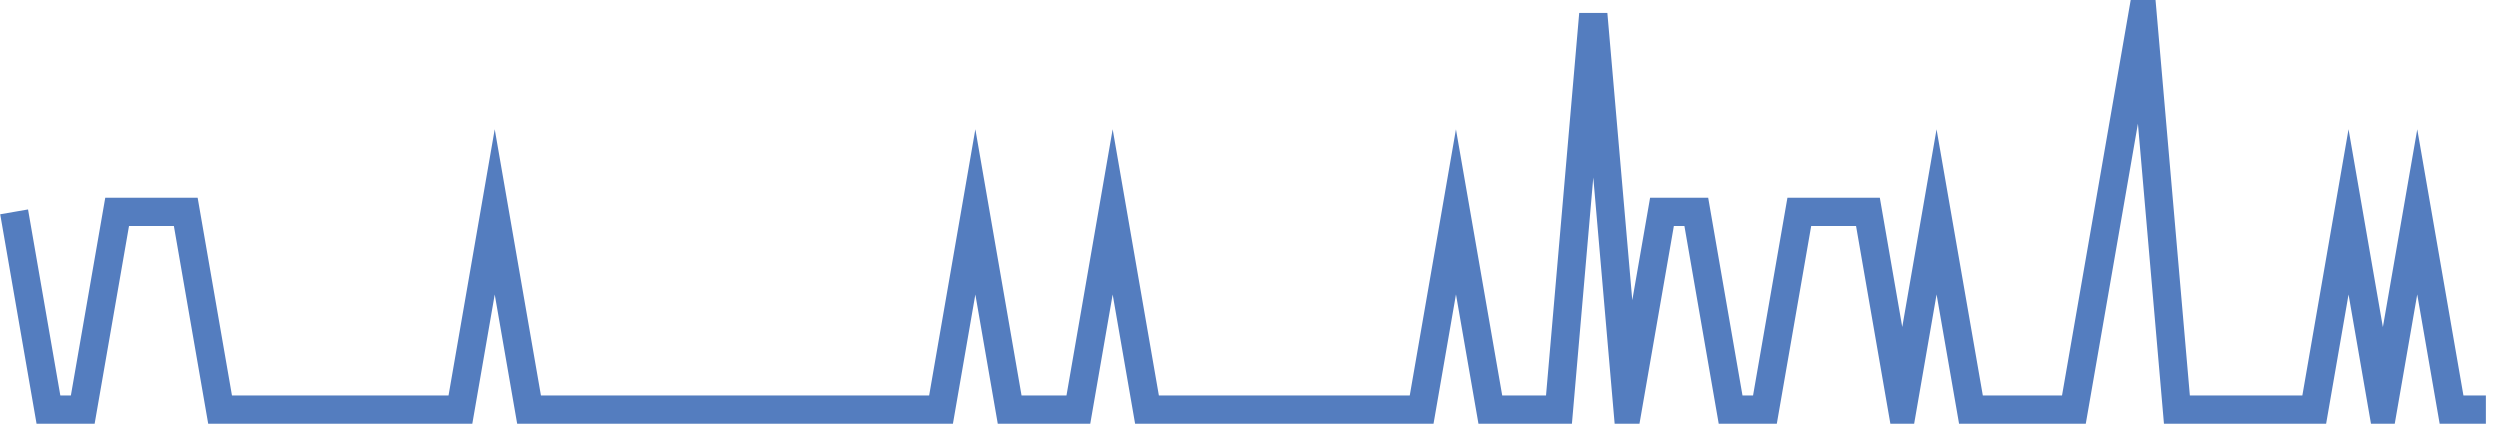 <?xml version="1.0" encoding="UTF-8"?>
<svg xmlns="http://www.w3.org/2000/svg" xmlns:xlink="http://www.w3.org/1999/xlink" width="177pt" height="30pt" viewBox="0 0 177 30" version="1.1">
<g id="surface2922571">
<path style="fill:none;stroke-width:2;stroke-linecap:butt;stroke-linejoin:miter;stroke:rgb(32.941%,49.02%,74.902%);stroke-opacity:1;stroke-miterlimit:10;" d="M 1 15 L 3.43 29 L 5.859 29 L 8.293 15 L 13.152 15 L 15.582 29 L 32.598 29 L 35.027 15 L 37.457 29 L 66.625 29 L 69.055 15 L 71.484 29 L 76.348 29 L 78.777 15 L 81.207 29 L 100.652 29 L 103.082 15 L 105.516 29 L 110.375 29 L 112.805 1 L 115.234 29 L 117.668 15 L 120.098 15 L 122.527 29 L 124.957 29 L 127.391 15 L 132.25 15 L 134.68 29 L 137.109 15 L 139.543 29 L 146.832 29 L 149.266 15 L 151.695 1 L 154.125 29 L 163.848 29 L 166.277 15 L 168.707 29 L 171.141 15 L 173.57 29 L 176 29 "/>
</g>
</svg>
